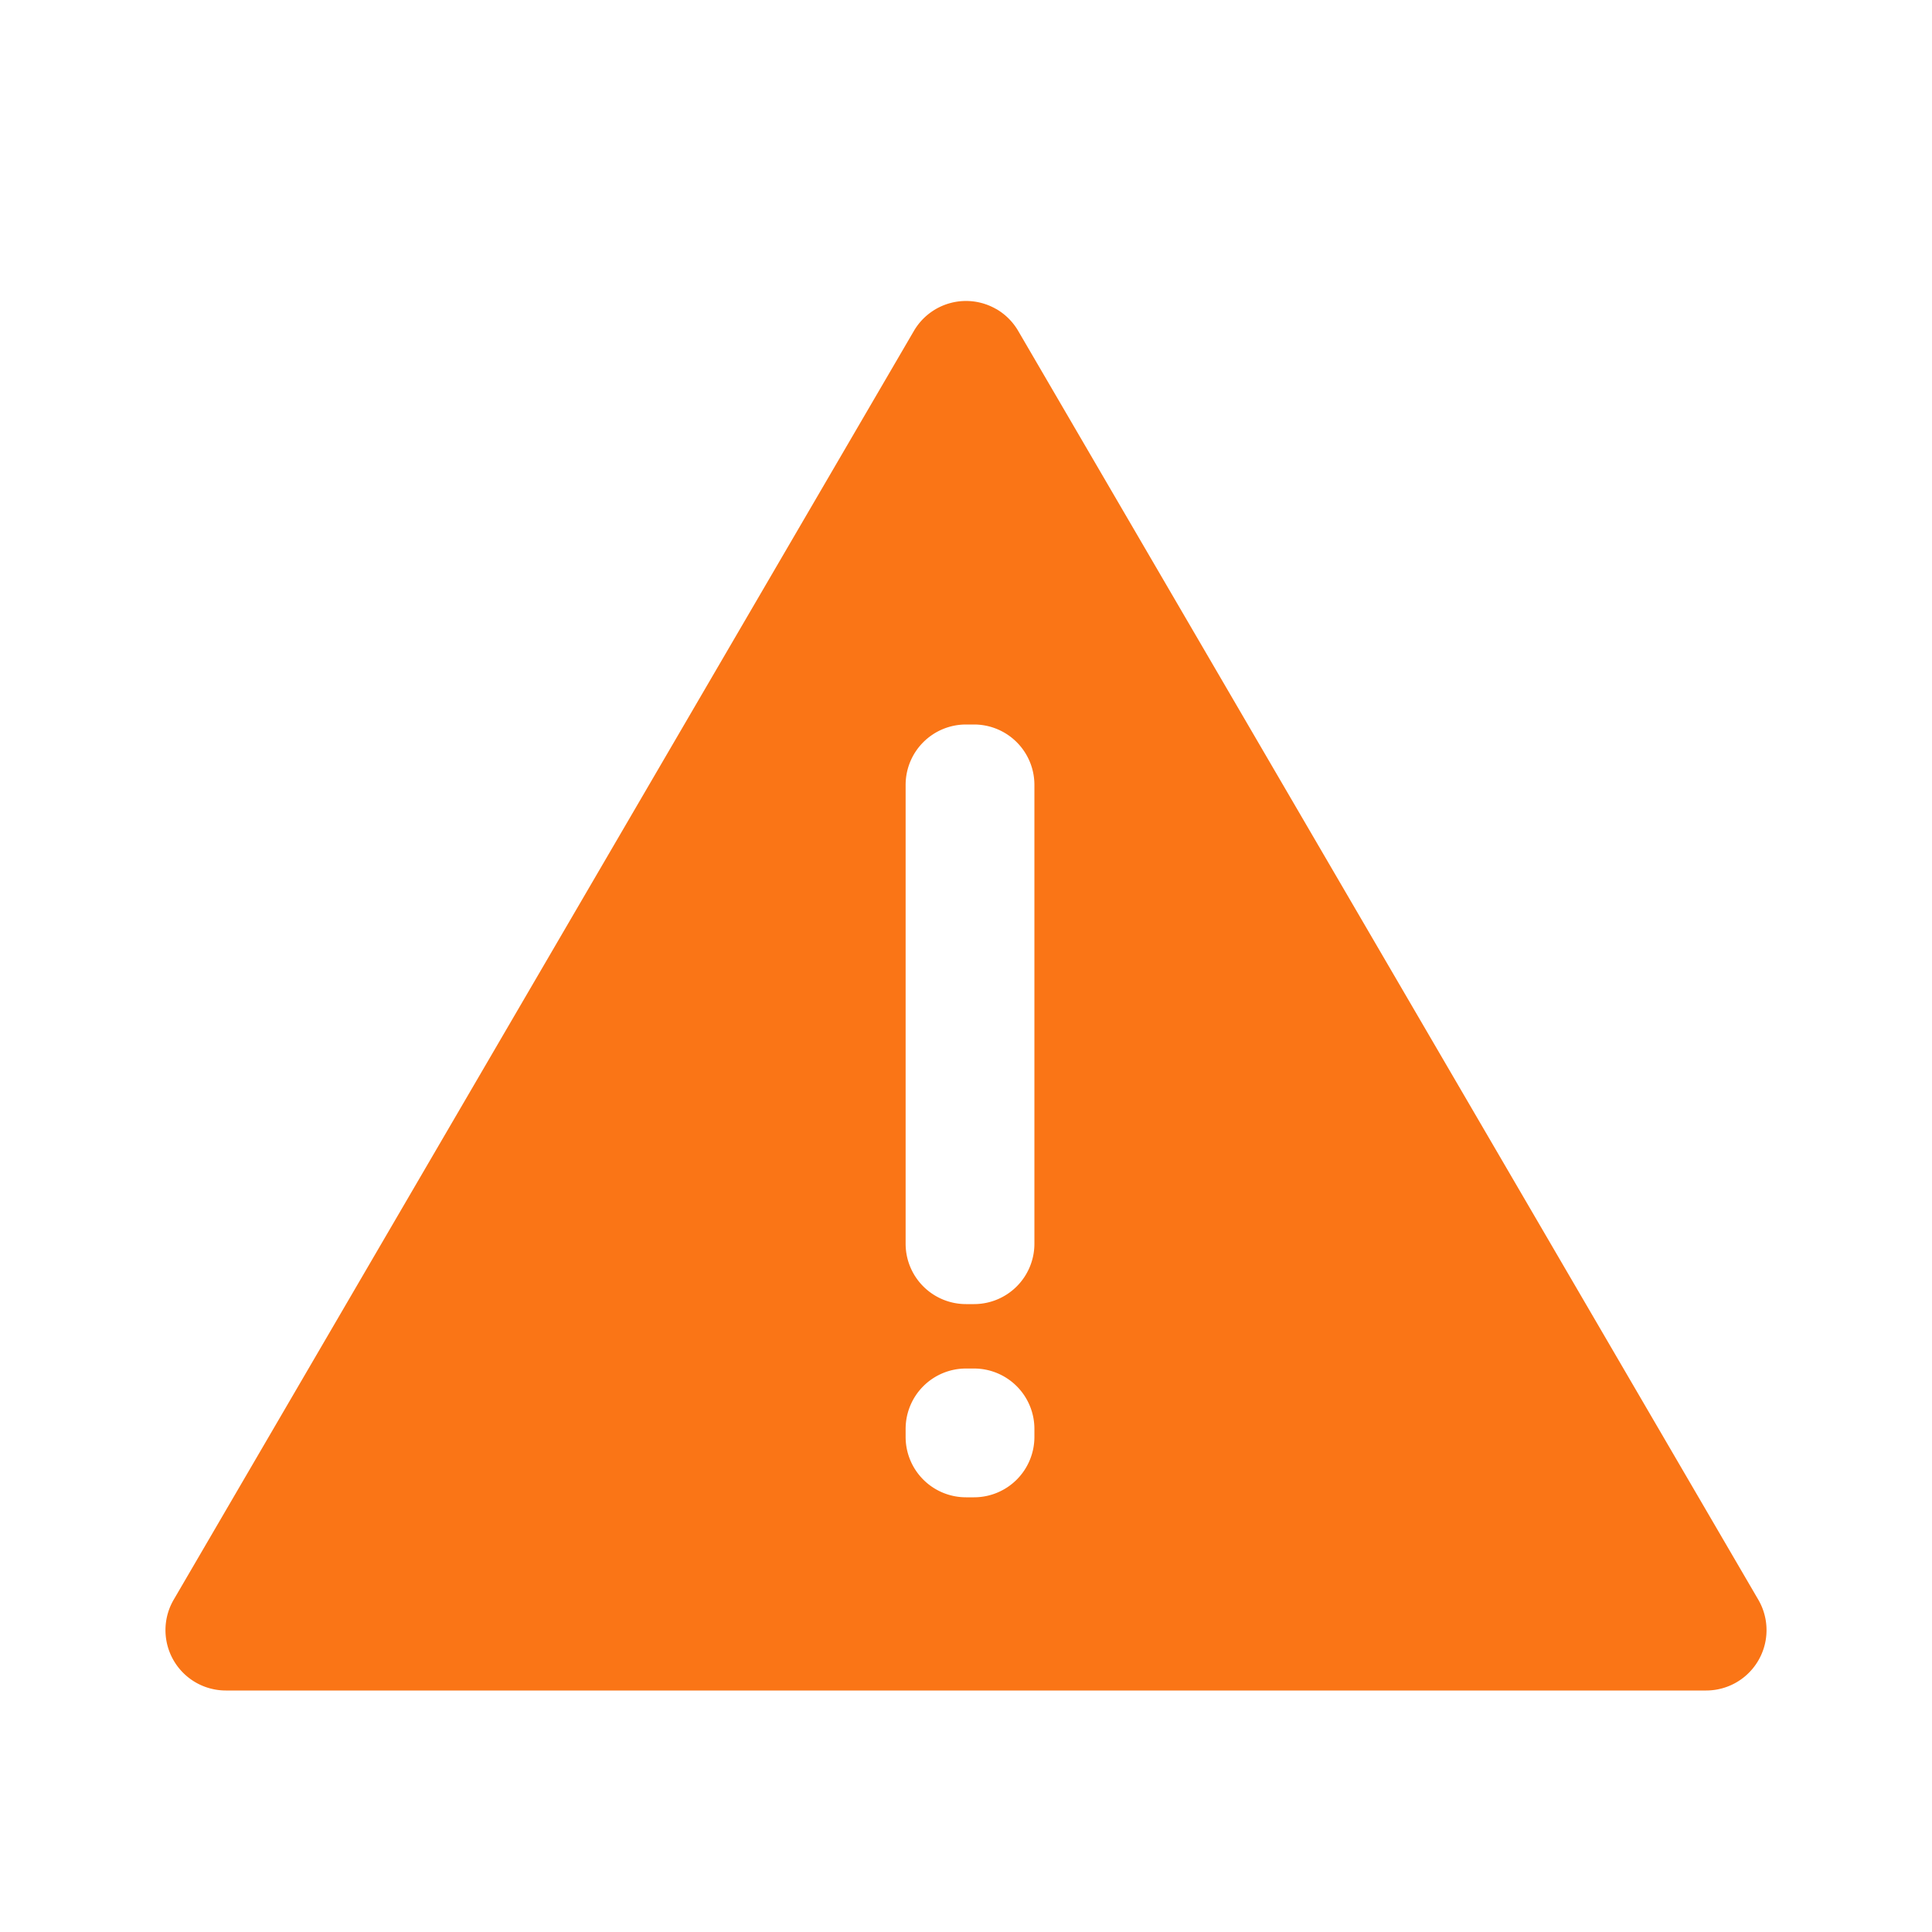 <?xml version="1.0" standalone="no"?><!DOCTYPE svg PUBLIC "-//W3C//DTD SVG 1.1//EN" "http://www.w3.org/Graphics/SVG/1.1/DTD/svg11.dtd"><svg t="1604478346801" class="icon" viewBox="0 0 1024 1024" version="1.1" xmlns="http://www.w3.org/2000/svg" p-id="1730" width="200" height="200" xmlns:xlink="http://www.w3.org/1999/xlink"><defs><style type="text/css"></style></defs><path d="M528.128 163.84a32 32 0 0 1 11.52 11.52l392.288 672.512A32 32 0 0 1 904.288 896H119.712a32 32 0 0 1-27.648-48.128l392.32-672.48a32 32 0 0 1 43.744-11.52z m-11.84 561.504H512a32 32 0 0 0-32 32v4.256a32 32 0 0 0 32 32h4.256a32 32 0 0 0 32-32v-4.256a32 32 0 0 0-32-32z m0-341.344H512a32 32 0 0 0-32 32v243.2a32 32 0 0 0 32 32h4.256a32 32 0 0 0 32-32V416a32 32 0 0 0-32-32z" p-id="1731" fill="#fa7516" data-spm-anchor-id="a313x.7781069.0.i8" class="selected"></path></svg>
